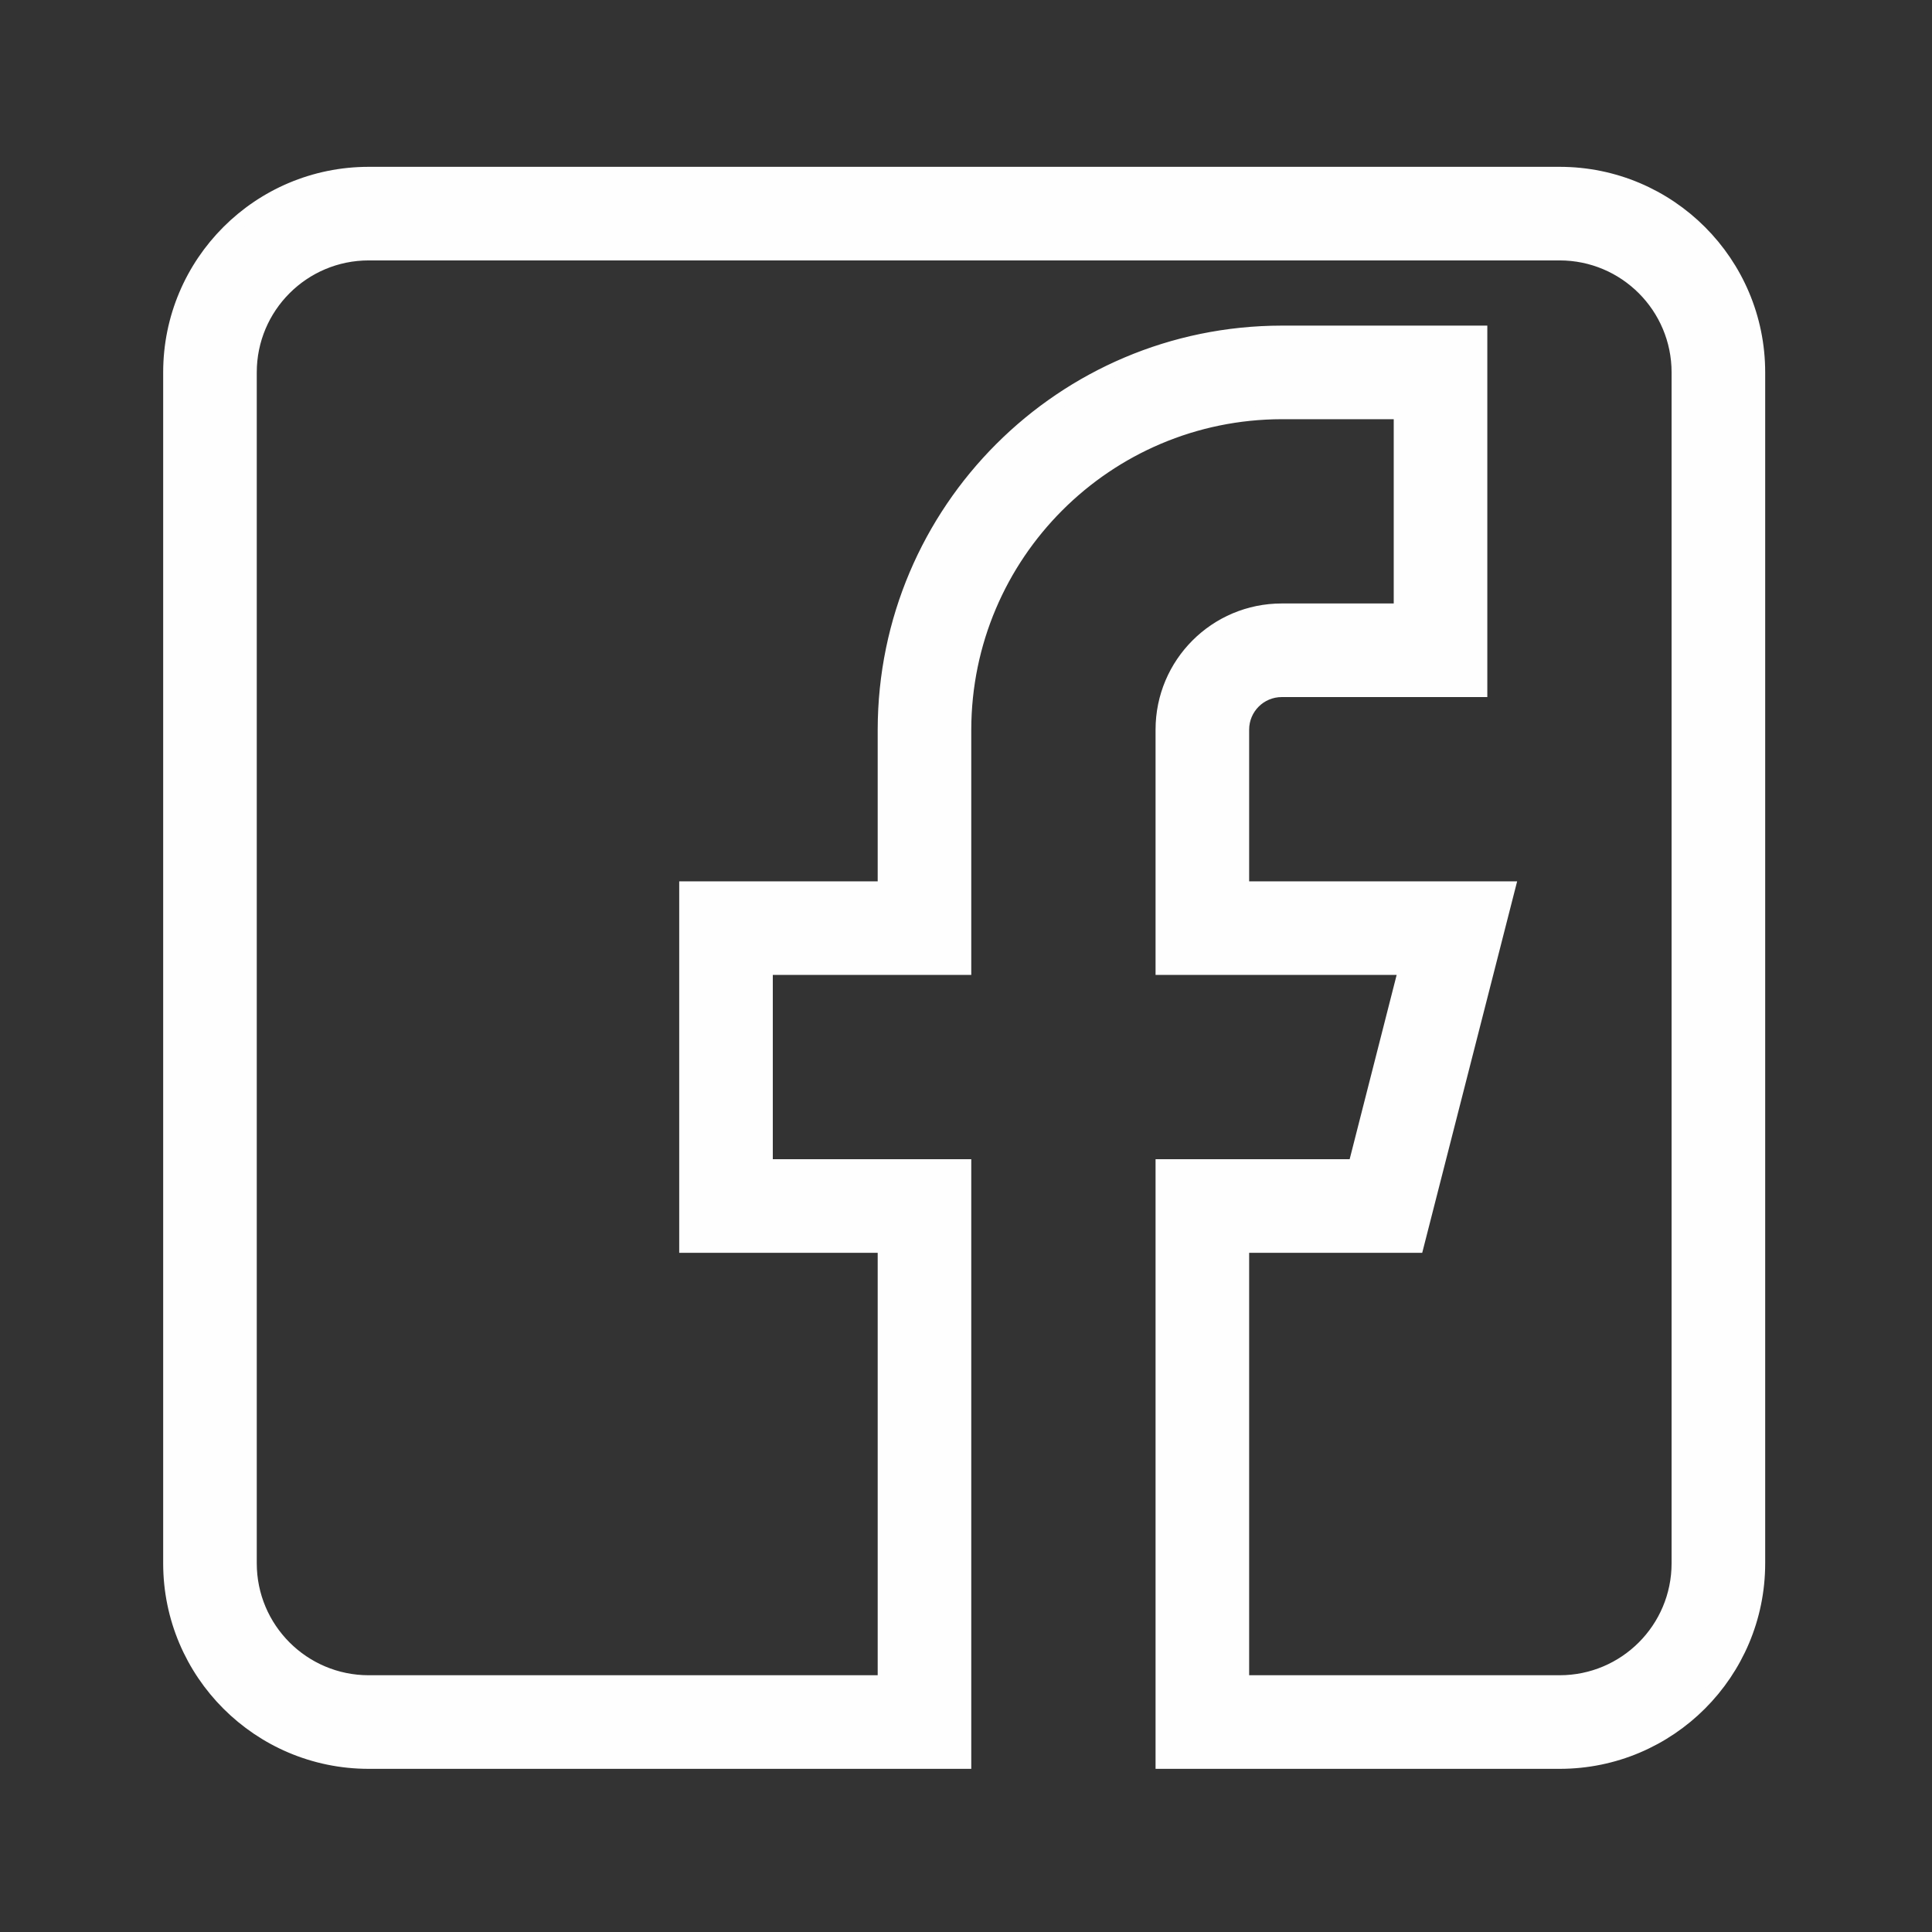 <?xml version="1.0" encoding="UTF-8"?>
<!DOCTYPE svg PUBLIC "-//W3C//DTD SVG 1.1//EN" "http://www.w3.org/Graphics/SVG/1.1/DTD/svg11.dtd">
<!-- Creator: CorelDRAW 2019 (64-Bit) -->
<svg xmlns="http://www.w3.org/2000/svg" xml:space="preserve" width="36mm" height="36mm" version="1.1" style="shape-rendering:geometricPrecision; text-rendering:geometricPrecision; image-rendering:optimizeQuality; fill-rule:evenodd; clip-rule:evenodd"
viewBox="0 0 3600 3600"
 xmlns:xlink="http://www.w3.org/1999/xlink">
 <rect x="0" y="0" width="3600" height="3600" fill="#333333" stroke="none"/>
 <defs>
  <style type="text/css">
   <![CDATA[
    .str0 {stroke:#FEFEFE;stroke-width:26.46;stroke-miterlimit:22.926}
    .fil0 {fill:none}
    .fil1 {fill:#FEFEFE}
   ]]>
  </style>
 </defs>
 <g id="Layer_x0020_1">
  <rect class="fil0" x="-3.4" y="3.4" width="3600" height="3600"/>
  <path class="fil1 str0" d="M2906.09 3282.75l-739.64 0 0 -1109.5 358.71 0 94.32 -369.84 -453.03 -0.01 0 -443.79c0,-122.55 99.33,-221.9 221.9,-221.9l221.89 0 0 -369.82 -221.89 0c-326.59,0.51 -591.24,265.12 -591.75,591.72l0 443.79 -369.82 0 0 369.85 369.82 0 0 1109.5 -1109.5 0c-204.23,0 -369.82,-165.59 -369.82,-369.85l0 -2218.99c0,-204.24 165.59,-369.82 369.82,-369.82l2218.99 0c204.27,0 369.85,165.58 369.85,369.82l0 2218.99c0,204.27 -165.58,369.85 -369.85,369.85l0 0zm-591.72 -147.95l591.72 0c122.57,0 221.9,-99.33 221.9,-221.9l0 -2218.99c0,-122.54 -99.33,-221.9 -221.9,-221.9l-2218.99 0c-122.54,0 -221.89,99.36 -221.89,221.9l0 2218.99c0,122.57 99.35,221.9 221.89,221.9l961.58 0 0 -813.62 -369.83 0 0 -665.7 369.83 0 0 -295.87c0.51,-408.29 331.35,-739.16 739.67,-739.65l369.82 0 0 665.7 -369.82 0c-40.85,0 -73.98,33.1 -73.98,73.95l0 295.87 495.56 0 -170.11 665.7 -325.45 0 0 813.62zm0 0z"/>
 </g>
</svg>
